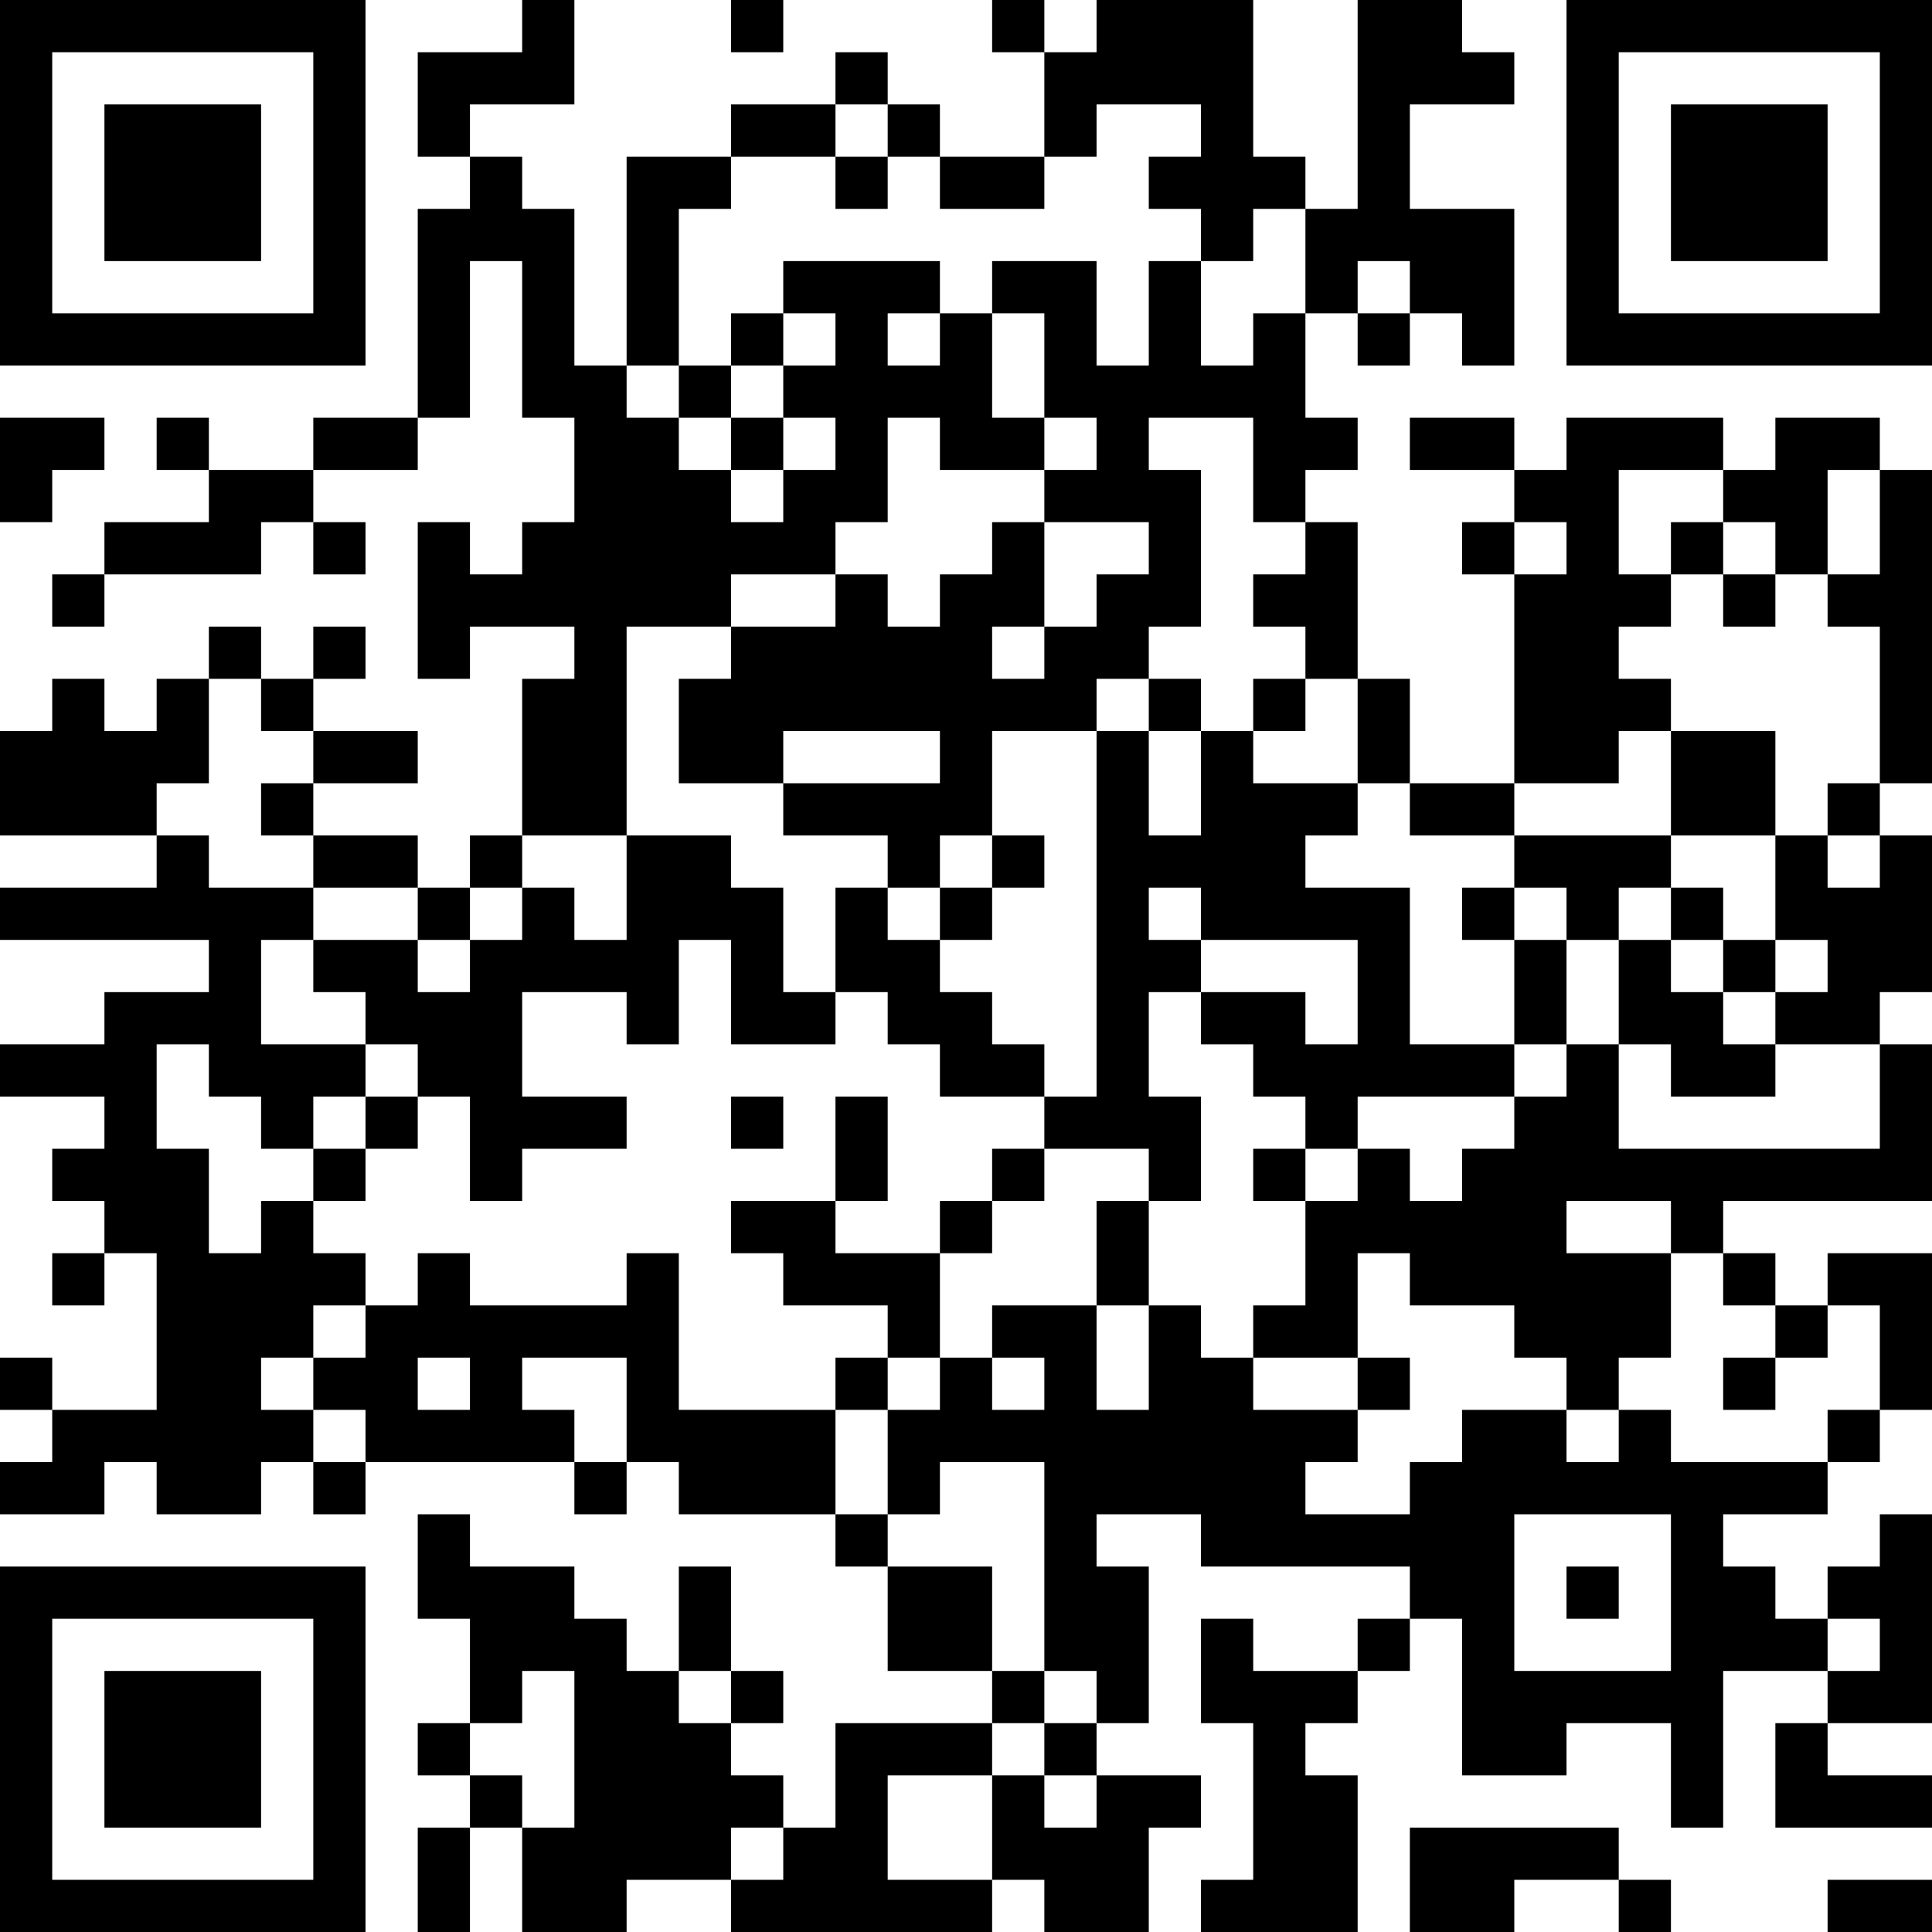 <?xml version="1.0" encoding="UTF-8"?>
<svg xmlns="http://www.w3.org/2000/svg" version="1.1" width="400" height="400" viewBox="0 0 400 400"><rect x="0" y="0" width="400" height="400" fill="#ffffff"/><g transform="scale(10.811)"><g transform="translate(0,0)"><path fill-rule="evenodd" d="M10 0L10 1L8 1L8 3L9 3L9 4L8 4L8 8L6 8L6 9L4 9L4 8L3 8L3 9L4 9L4 10L2 10L2 11L1 11L1 12L2 12L2 11L5 11L5 10L6 10L6 11L7 11L7 10L6 10L6 9L8 9L8 8L9 8L9 5L10 5L10 8L11 8L11 10L10 10L10 11L9 11L9 10L8 10L8 13L9 13L9 12L11 12L11 13L10 13L10 16L9 16L9 17L8 17L8 16L6 16L6 15L8 15L8 14L6 14L6 13L7 13L7 12L6 12L6 13L5 13L5 12L4 12L4 13L3 13L3 14L2 14L2 13L1 13L1 14L0 14L0 16L3 16L3 17L0 17L0 18L4 18L4 19L2 19L2 20L0 20L0 21L2 21L2 22L1 22L1 23L2 23L2 24L1 24L1 25L2 25L2 24L3 24L3 27L1 27L1 26L0 26L0 27L1 27L1 28L0 28L0 29L2 29L2 28L3 28L3 29L5 29L5 28L6 28L6 29L7 29L7 28L11 28L11 29L12 29L12 28L13 28L13 29L16 29L16 30L17 30L17 32L19 32L19 33L16 33L16 35L15 35L15 34L14 34L14 33L15 33L15 32L14 32L14 30L13 30L13 32L12 32L12 31L11 31L11 30L9 30L9 29L8 29L8 31L9 31L9 33L8 33L8 34L9 34L9 35L8 35L8 37L9 37L9 35L10 35L10 37L12 37L12 36L14 36L14 37L19 37L19 36L20 36L20 37L22 37L22 35L23 35L23 34L21 34L21 33L22 33L22 30L21 30L21 29L23 29L23 30L27 30L27 31L26 31L26 32L24 32L24 31L23 31L23 33L24 33L24 36L23 36L23 37L26 37L26 34L25 34L25 33L26 33L26 32L27 32L27 31L28 31L28 34L30 34L30 33L32 33L32 35L33 35L33 32L35 32L35 33L34 33L34 35L37 35L37 34L35 34L35 33L37 33L37 29L36 29L36 30L35 30L35 31L34 31L34 30L33 30L33 29L35 29L35 28L36 28L36 27L37 27L37 24L35 24L35 25L34 25L34 24L33 24L33 23L37 23L37 20L36 20L36 19L37 19L37 16L36 16L36 15L37 15L37 9L36 9L36 8L34 8L34 9L33 9L33 8L30 8L30 9L29 9L29 8L27 8L27 9L29 9L29 10L28 10L28 11L29 11L29 15L27 15L27 13L26 13L26 10L25 10L25 9L26 9L26 8L25 8L25 6L26 6L26 7L27 7L27 6L28 6L28 7L29 7L29 4L27 4L27 2L29 2L29 1L28 1L28 0L26 0L26 4L25 4L25 3L24 3L24 0L21 0L21 1L20 1L20 0L19 0L19 1L20 1L20 3L18 3L18 2L17 2L17 1L16 1L16 2L14 2L14 3L12 3L12 7L11 7L11 4L10 4L10 3L9 3L9 2L11 2L11 0ZM14 0L14 1L15 1L15 0ZM16 2L16 3L14 3L14 4L13 4L13 7L12 7L12 8L13 8L13 9L14 9L14 10L15 10L15 9L16 9L16 8L15 8L15 7L16 7L16 6L15 6L15 5L18 5L18 6L17 6L17 7L18 7L18 6L19 6L19 8L20 8L20 9L18 9L18 8L17 8L17 10L16 10L16 11L14 11L14 12L12 12L12 16L10 16L10 17L9 17L9 18L8 18L8 17L6 17L6 16L5 16L5 15L6 15L6 14L5 14L5 13L4 13L4 15L3 15L3 16L4 16L4 17L6 17L6 18L5 18L5 20L7 20L7 21L6 21L6 22L5 22L5 21L4 21L4 20L3 20L3 22L4 22L4 24L5 24L5 23L6 23L6 24L7 24L7 25L6 25L6 26L5 26L5 27L6 27L6 28L7 28L7 27L6 27L6 26L7 26L7 25L8 25L8 24L9 24L9 25L12 25L12 24L13 24L13 27L16 27L16 29L17 29L17 30L19 30L19 32L20 32L20 33L19 33L19 34L17 34L17 36L19 36L19 34L20 34L20 35L21 35L21 34L20 34L20 33L21 33L21 32L20 32L20 28L18 28L18 29L17 29L17 27L18 27L18 26L19 26L19 27L20 27L20 26L19 26L19 25L21 25L21 27L22 27L22 25L23 25L23 26L24 26L24 27L26 27L26 28L25 28L25 29L27 29L27 28L28 28L28 27L30 27L30 28L31 28L31 27L32 27L32 28L35 28L35 27L36 27L36 25L35 25L35 26L34 26L34 25L33 25L33 24L32 24L32 23L30 23L30 24L32 24L32 26L31 26L31 27L30 27L30 26L29 26L29 25L27 25L27 24L26 24L26 26L24 26L24 25L25 25L25 23L26 23L26 22L27 22L27 23L28 23L28 22L29 22L29 21L30 21L30 20L31 20L31 22L36 22L36 20L34 20L34 19L35 19L35 18L34 18L34 16L35 16L35 17L36 17L36 16L35 16L35 15L36 15L36 12L35 12L35 11L36 11L36 9L35 9L35 11L34 11L34 10L33 10L33 9L31 9L31 11L32 11L32 12L31 12L31 13L32 13L32 14L31 14L31 15L29 15L29 16L27 16L27 15L26 15L26 13L25 13L25 12L24 12L24 11L25 11L25 10L24 10L24 8L22 8L22 9L23 9L23 12L22 12L22 13L21 13L21 14L19 14L19 16L18 16L18 17L17 17L17 16L15 16L15 15L18 15L18 14L15 14L15 15L13 15L13 13L14 13L14 12L16 12L16 11L17 11L17 12L18 12L18 11L19 11L19 10L20 10L20 12L19 12L19 13L20 13L20 12L21 12L21 11L22 11L22 10L20 10L20 9L21 9L21 8L20 8L20 6L19 6L19 5L21 5L21 7L22 7L22 5L23 5L23 7L24 7L24 6L25 6L25 4L24 4L24 5L23 5L23 4L22 4L22 3L23 3L23 2L21 2L21 3L20 3L20 4L18 4L18 3L17 3L17 2ZM16 3L16 4L17 4L17 3ZM26 5L26 6L27 6L27 5ZM14 6L14 7L13 7L13 8L14 8L14 9L15 9L15 8L14 8L14 7L15 7L15 6ZM0 8L0 10L1 10L1 9L2 9L2 8ZM29 10L29 11L30 11L30 10ZM32 10L32 11L33 11L33 12L34 12L34 11L33 11L33 10ZM22 13L22 14L21 14L21 21L20 21L20 20L19 20L19 19L18 19L18 18L19 18L19 17L20 17L20 16L19 16L19 17L18 17L18 18L17 18L17 17L16 17L16 19L15 19L15 17L14 17L14 16L12 16L12 18L11 18L11 17L10 17L10 18L9 18L9 19L8 19L8 18L6 18L6 19L7 19L7 20L8 20L8 21L7 21L7 22L6 22L6 23L7 23L7 22L8 22L8 21L9 21L9 23L10 23L10 22L12 22L12 21L10 21L10 19L12 19L12 20L13 20L13 18L14 18L14 20L16 20L16 19L17 19L17 20L18 20L18 21L20 21L20 22L19 22L19 23L18 23L18 24L16 24L16 23L17 23L17 21L16 21L16 23L14 23L14 24L15 24L15 25L17 25L17 26L16 26L16 27L17 27L17 26L18 26L18 24L19 24L19 23L20 23L20 22L22 22L22 23L21 23L21 25L22 25L22 23L23 23L23 21L22 21L22 19L23 19L23 20L24 20L24 21L25 21L25 22L24 22L24 23L25 23L25 22L26 22L26 21L29 21L29 20L30 20L30 18L31 18L31 20L32 20L32 21L34 21L34 20L33 20L33 19L34 19L34 18L33 18L33 17L32 17L32 16L34 16L34 14L32 14L32 16L29 16L29 17L28 17L28 18L29 18L29 20L27 20L27 17L25 17L25 16L26 16L26 15L24 15L24 14L25 14L25 13L24 13L24 14L23 14L23 13ZM22 14L22 16L23 16L23 14ZM22 17L22 18L23 18L23 19L25 19L25 20L26 20L26 18L23 18L23 17ZM29 17L29 18L30 18L30 17ZM31 17L31 18L32 18L32 19L33 19L33 18L32 18L32 17ZM14 21L14 22L15 22L15 21ZM8 26L8 27L9 27L9 26ZM10 26L10 27L11 27L11 28L12 28L12 26ZM26 26L26 27L27 27L27 26ZM33 26L33 27L34 27L34 26ZM29 29L29 32L32 32L32 29ZM30 30L30 31L31 31L31 30ZM35 31L35 32L36 32L36 31ZM10 32L10 33L9 33L9 34L10 34L10 35L11 35L11 32ZM13 32L13 33L14 33L14 32ZM14 35L14 36L15 36L15 35ZM27 35L27 37L29 37L29 36L31 36L31 37L32 37L32 36L31 36L31 35ZM35 36L35 37L37 37L37 36ZM0 0L0 7L7 7L7 0ZM1 1L1 6L6 6L6 1ZM2 2L2 5L5 5L5 2ZM30 0L30 7L37 7L37 0ZM31 1L31 6L36 6L36 1ZM32 2L32 5L35 5L35 2ZM0 30L0 37L7 37L7 30ZM1 31L1 36L6 36L6 31ZM2 32L2 35L5 35L5 32Z" fill="#000000"/></g></g></svg>
